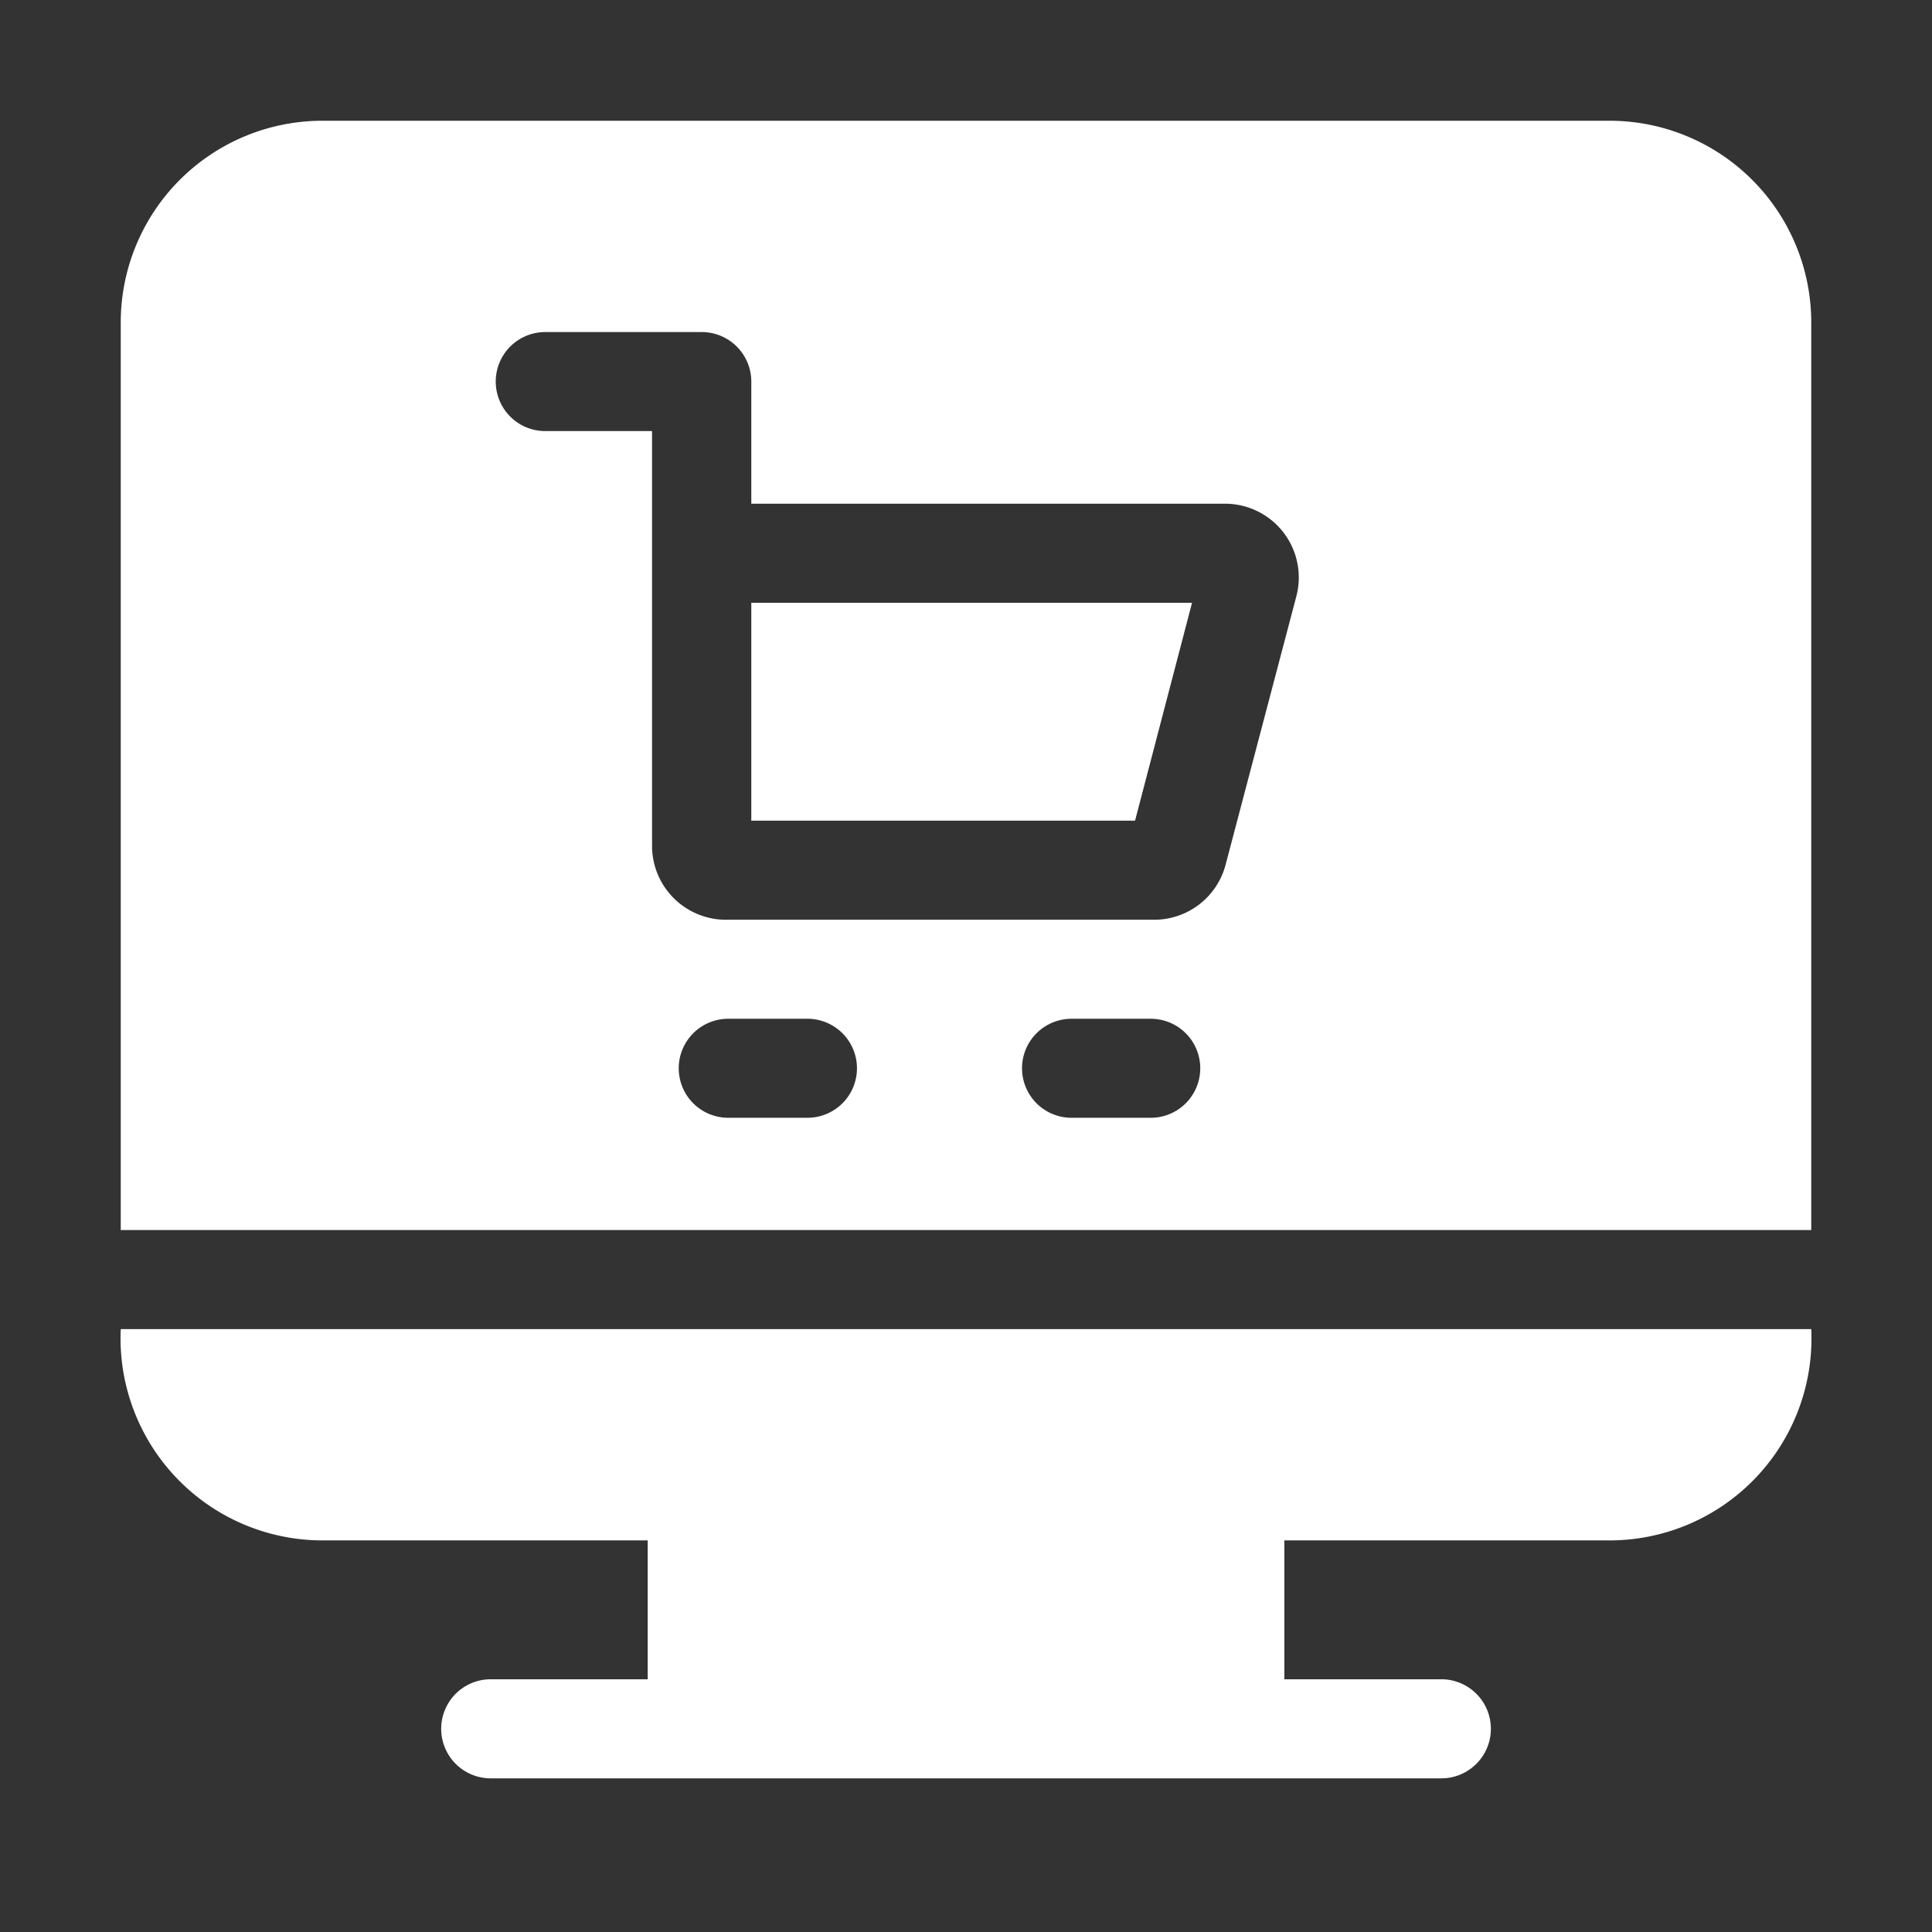 <svg xmlns="http://www.w3.org/2000/svg" width="32" height="32" viewBox="0 0 32 32">
  <rect x="0" y="0" width="32" height="32" fill="#333333" stroke="none"/>
  <g id="ecommerce" transform="translate(-307 -181)">
    <rect id="Rectangle_15" data-name="Rectangle 15" width="32" height="32" transform="translate(307 181)" opacity="0"/>
    <g id="ecommerce_1_" data-name="ecommerce (1)" transform="translate(309 178)">
      <path id="Path_143" data-name="Path 143" d="M191,154.609h6.356L198.3,151H191Z" transform="translate(-180.556 -138.016)" fill="#ffffff"/>
      <path id="Path_144" data-name="Path 144" d="M24.66,5H3.338A3.341,3.341,0,0,0,0,8.338V23.373H28V8.338A3.341,3.341,0,0,0,24.66,5ZM11.374,21.514H10.062a.82.82,0,0,1,0-1.64h1.312a.82.82,0,1,1,0,1.64Zm5.687,0H15.748a.82.82,0,1,1,0-1.64h1.312a.82.82,0,0,1,0,1.64Zm2.411-8.639L18.3,17.322a1.223,1.223,0,0,1-1.182.912h-7.1A1.224,1.224,0,0,1,8.8,17.011V10.14H7.031a.82.82,0,0,1,0-1.64H9.624a.821.821,0,0,1,.82.82v2.023H18.29A1.222,1.222,0,0,1,19.472,12.875Z" transform="translate(0)" fill="#ffffff"/>
      <path id="Path_145" data-name="Path 145" d="M3.338,374.5h5.39v2.3h-2.6a.82.82,0,0,0,0,1.641H21.873a.82.82,0,0,0,0-1.641h-2.6v-2.3h5.39A3.345,3.345,0,0,0,28,371H0A3.347,3.347,0,0,0,3.338,374.5Z" transform="translate(0 -345.986)" fill="#ffffff"/>
    </g>
  </g>
</svg>

<!-- #3498db -->